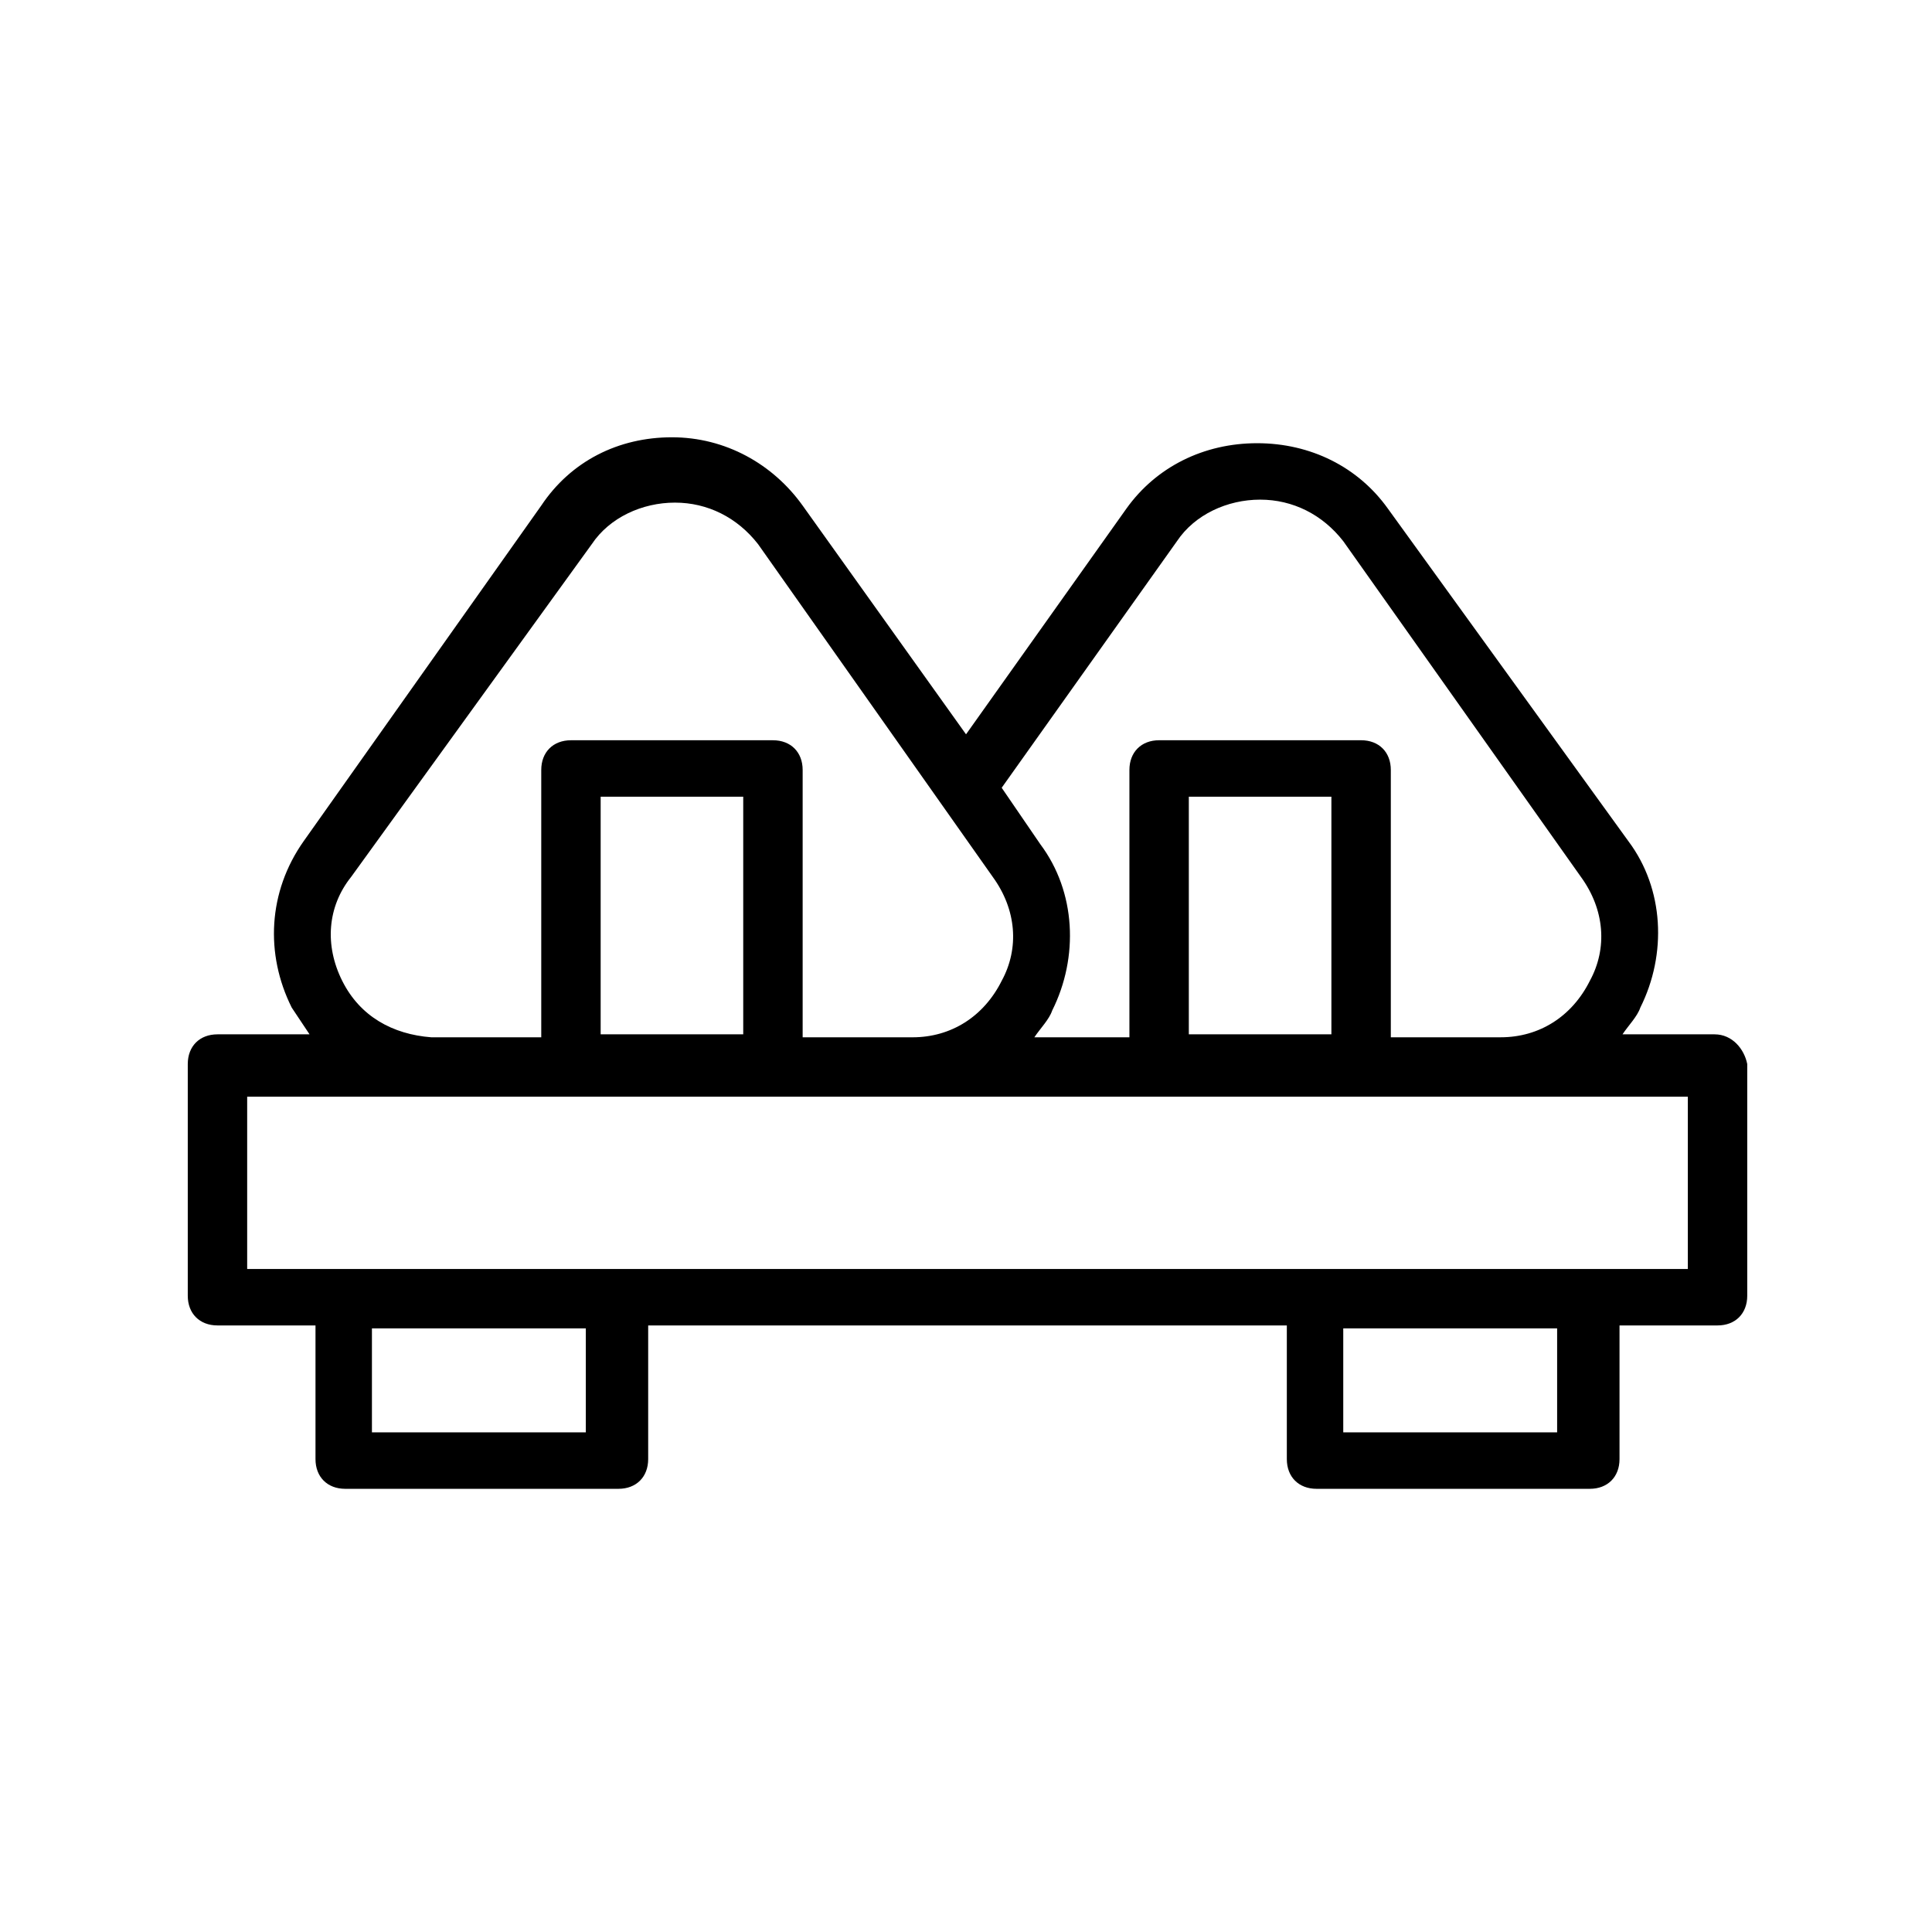 <?xml version="1.0" encoding="UTF-8"?>
<!-- Uploaded to: SVG Repo, www.svgrepo.com, Generator: SVG Repo Mixer Tools -->
<svg fill="#000000" width="800px" height="800px" version="1.1" viewBox="144 144 512 512" xmlns="http://www.w3.org/2000/svg">
 <path d="m598.38 418.11h-24.402c1.574-2.363 3.938-4.723 4.723-7.086 7.086-14.168 6.297-31.488-3.148-44.082l-63.762-88.168c-7.871-11.02-20.469-17.32-34.637-17.32-14.168 0-26.766 6.297-34.637 17.32l-42.512 59.828-43.297-60.613c-7.871-11.02-20.469-18.105-34.637-18.105-14.168 0-26.766 6.297-34.637 18.105l-62.977 88.953c-9.445 13.383-10.234 29.914-3.148 44.082 1.574 2.363 3.148 4.723 4.723 7.086h-24.402c-4.723 0-7.871 3.148-7.871 7.871v61.402c0 4.723 3.148 7.871 7.871 7.871h25.977v35.426c0 4.723 3.148 7.871 7.871 7.871h72.422c4.723 0 7.871-3.148 7.871-7.871v-35.426h169.25v35.426c0 4.723 3.148 7.871 7.871 7.871h72.422c4.723 0 7.871-3.148 7.871-7.871v-35.426h25.977c4.723 0 7.871-3.148 7.871-7.871v-61.402c-0.781-3.938-3.93-7.871-8.652-7.871zm-142.48-130.68c4.723-7.086 13.383-11.02 22.043-11.02s16.531 3.938 22.043 11.02l62.973 88.953c6.297 8.66 7.086 18.895 2.363 27.551-4.723 9.445-13.383 14.957-23.617 14.957h-29.125v-70.848c0-4.723-3.148-7.871-7.871-7.871h-53.531c-4.723 0-7.871 3.148-7.871 7.871v70.848h-25.191c1.574-2.363 3.938-4.723 4.723-7.086 7.086-14.168 6.297-31.488-3.148-44.082l-10.234-14.957zm40.934 130.68h-37.785v-62.977h37.785zm-262.14-14.172c-4.723-9.445-3.938-19.68 2.363-27.551l63.762-88.168c4.723-7.086 13.383-11.02 22.043-11.02 8.66 0 16.531 3.938 22.043 11.02l62.184 88.168c6.297 8.66 7.086 18.895 2.363 27.551-4.723 9.445-13.383 14.957-23.617 14.957h-29.125v-70.848c0-4.723-3.148-7.871-7.871-7.871h-53.531c-4.723 0-7.871 3.148-7.871 7.871v70.848h-29.129c-10.23-0.785-18.891-5.508-23.613-14.957zm106.27 14.172h-37.785v-62.977h37.785zm-41.719 105.48h-56.68v-27.551h56.68zm257.41 0h-56.68v-27.551h56.68zm33.848-43.297h-381v-45.656h381.79v45.656z"/>
</svg>